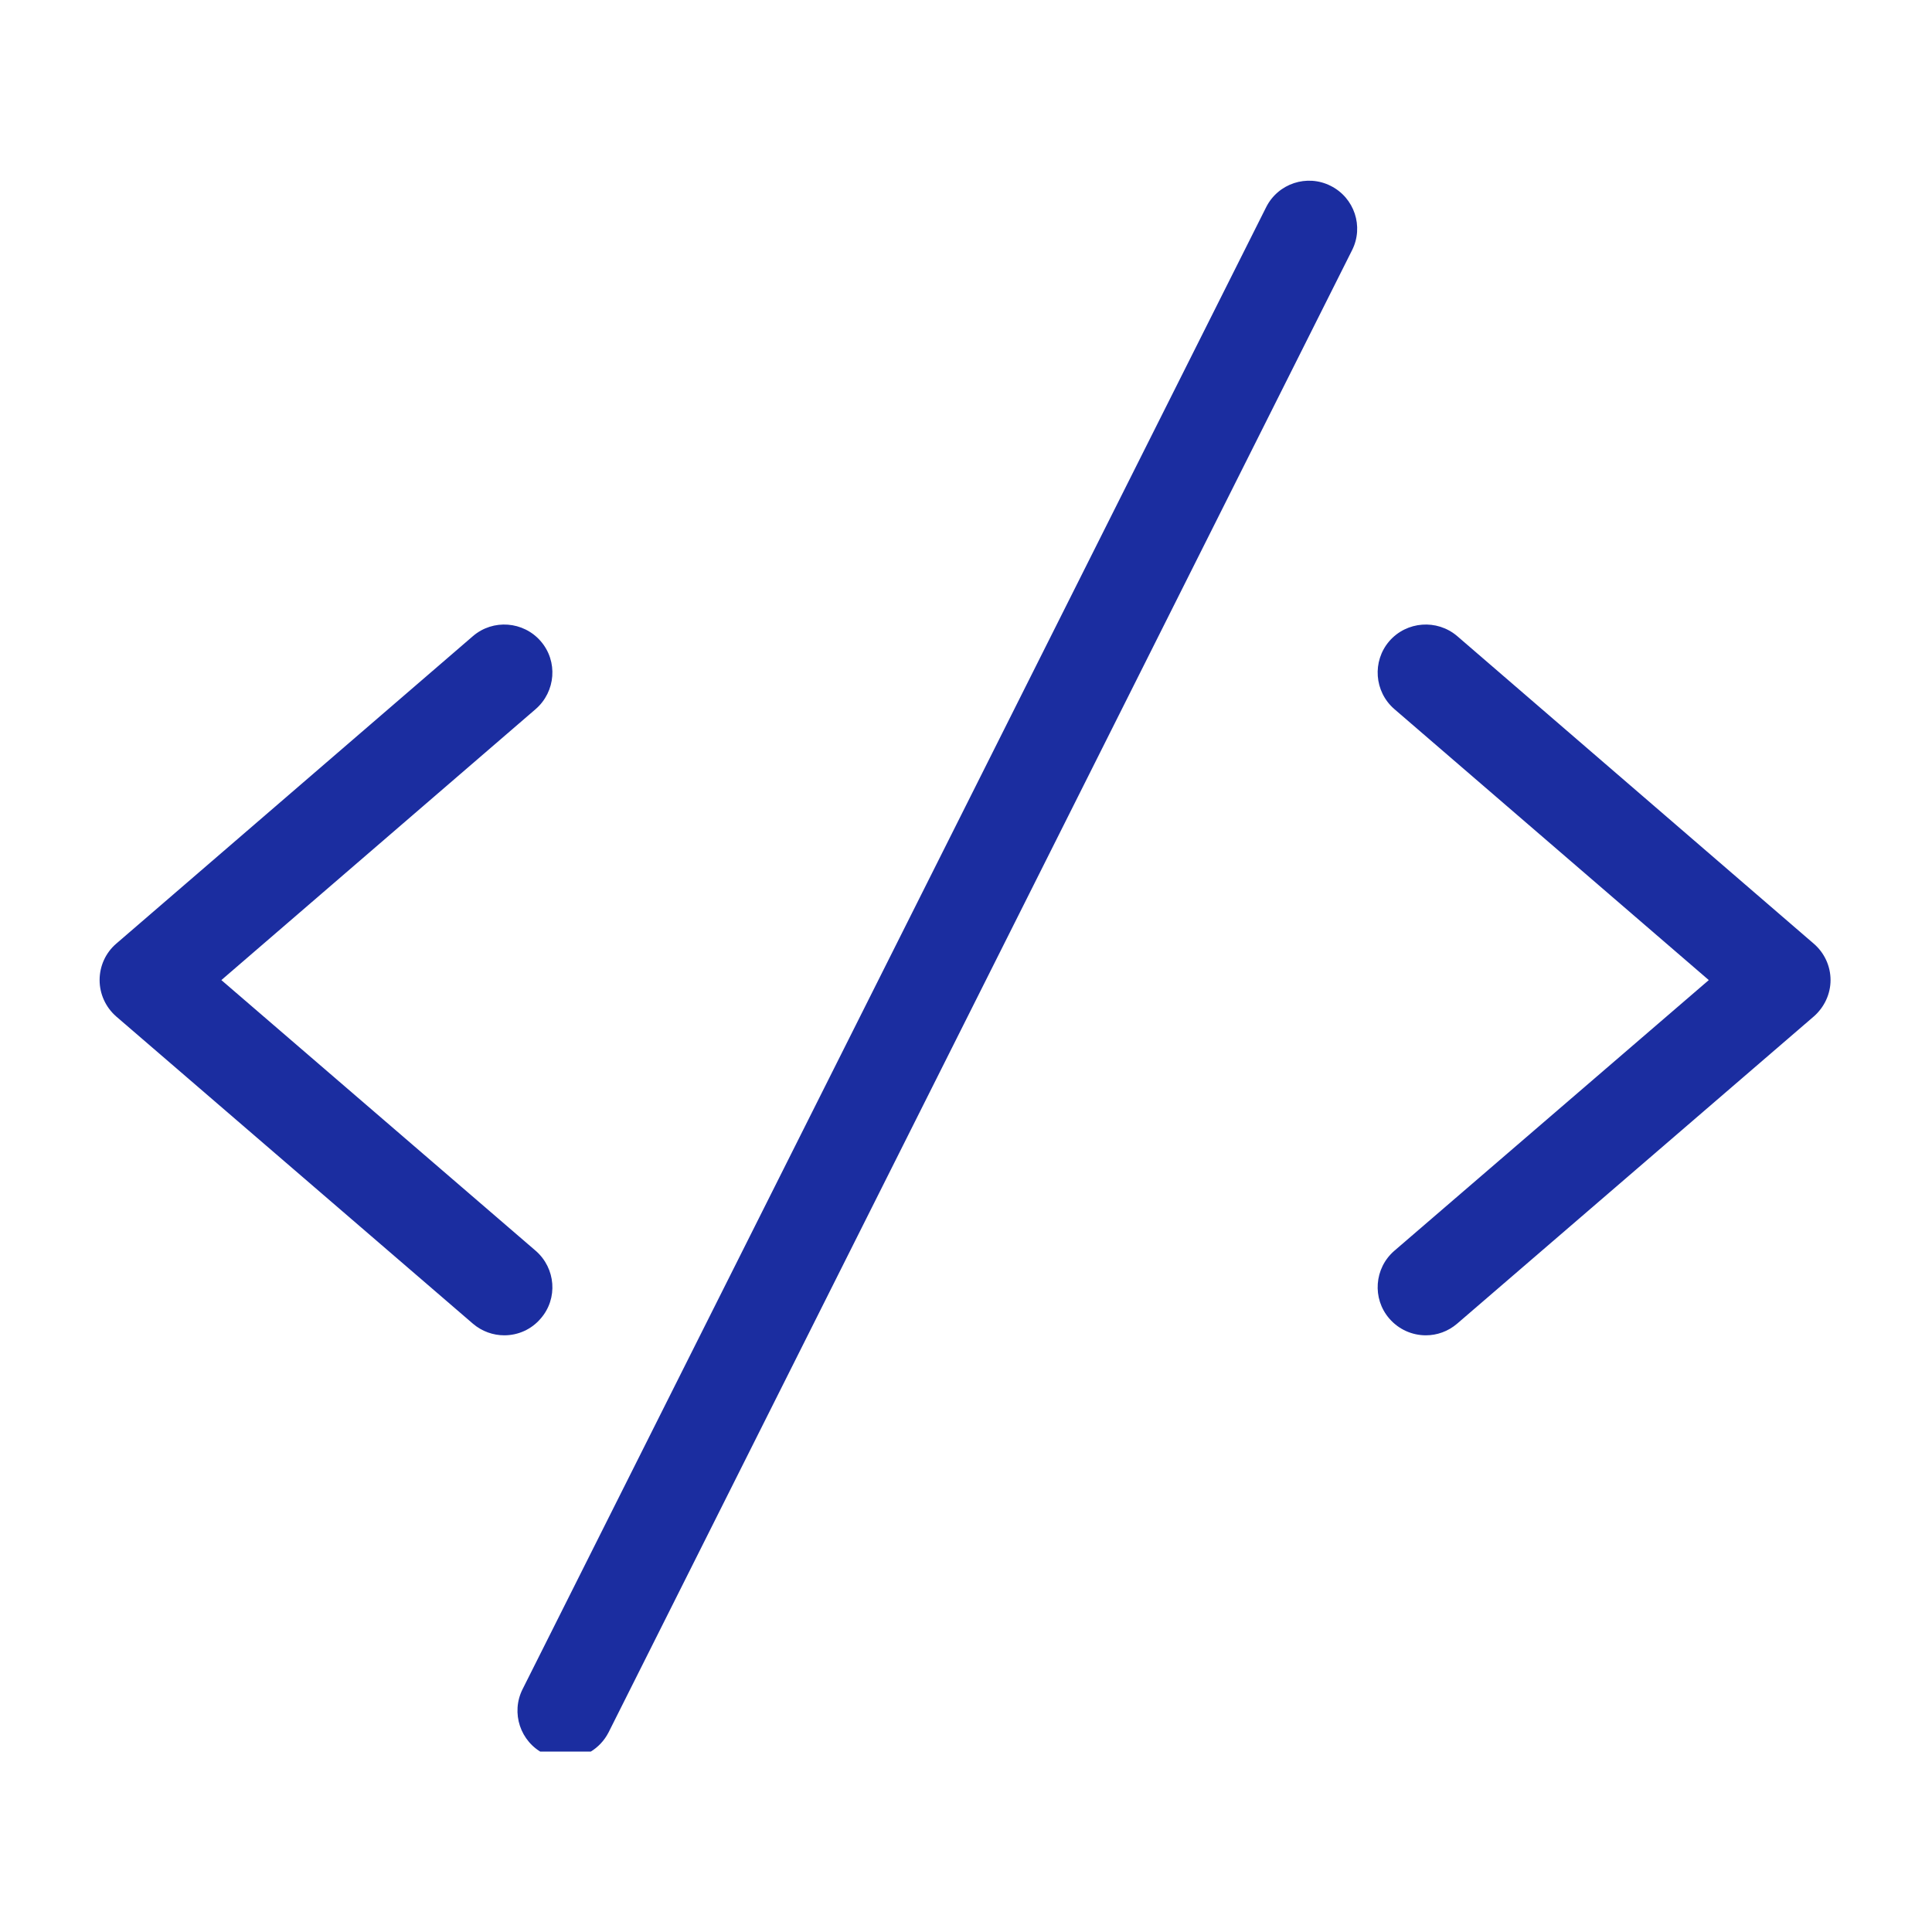 <svg xmlns="http://www.w3.org/2000/svg" xmlns:xlink="http://www.w3.org/1999/xlink" width="60" zoomAndPan="magnify" viewBox="0 0 45 45" height="60" preserveAspectRatio="xMidYMid meet" version="1.0"><defs><clipPath id="de990d2313"><path d="M 12 4.047 L 32 4.047 L 32 40.797 L 12 40.797 Z M 12 4.047 " clip-rule="nonzero"/></clipPath><clipPath id="a485000345"><path d="M 2.25 14 L 13 14 L 13 32 L 2.25 32 Z M 2.25 14 " clip-rule="nonzero"/></clipPath><clipPath id="0f1416ef82"><path d="M 32 14 L 42.75 14 L 42.75 32 L 32 32 Z M 32 14 " clip-rule="nonzero"/></clipPath></defs><g clip-path="url(#de990d2313)"><path fill="#1b2da0" d="M 29.492 4.824 L 12.172 39.344 C 11.895 39.895 12.117 40.57 12.672 40.848 C 12.832 40.926 13.004 40.965 13.172 40.965 C 13.582 40.965 13.977 40.738 14.176 40.348 L 31.492 5.828 C 31.77 5.277 31.547 4.605 30.992 4.328 C 30.441 4.051 29.77 4.273 29.492 4.824 Z M 29.492 4.824 " fill-opacity="1" fill-rule="nonzero"/></g><g clip-path="url(#a485000345)"><path fill="#1b2da0" d="M 11.746 31.102 C 12.062 31.102 12.375 30.969 12.594 30.711 C 13 30.246 12.945 29.539 12.477 29.133 L 5.156 22.828 L 12.477 16.516 C 12.945 16.109 13 15.402 12.594 14.934 C 12.191 14.469 11.484 14.414 11.016 14.816 L 2.707 21.98 C 2.461 22.191 2.32 22.5 2.32 22.828 C 2.32 23.152 2.461 23.461 2.707 23.676 L 11.016 30.832 C 11.227 31.012 11.488 31.102 11.746 31.102 Z M 11.746 31.102 " fill-opacity="1" fill-rule="nonzero"/></g><g clip-path="url(#0f1416ef82)"><path fill="#1b2da0" d="M 32.359 30.711 C 32.582 30.969 32.895 31.102 33.211 31.102 C 33.469 31.102 33.727 31.012 33.938 30.832 L 42.246 23.676 C 42.492 23.461 42.637 23.152 42.637 22.828 C 42.637 22.5 42.492 22.191 42.246 21.98 L 33.941 14.816 C 33.469 14.414 32.762 14.469 32.359 14.934 C 31.957 15.402 32.008 16.109 32.477 16.516 L 39.801 22.828 L 32.477 29.133 C 32.008 29.539 31.957 30.246 32.359 30.711 Z M 32.359 30.711 " fill-opacity="1" fill-rule="nonzero"/></g></svg>